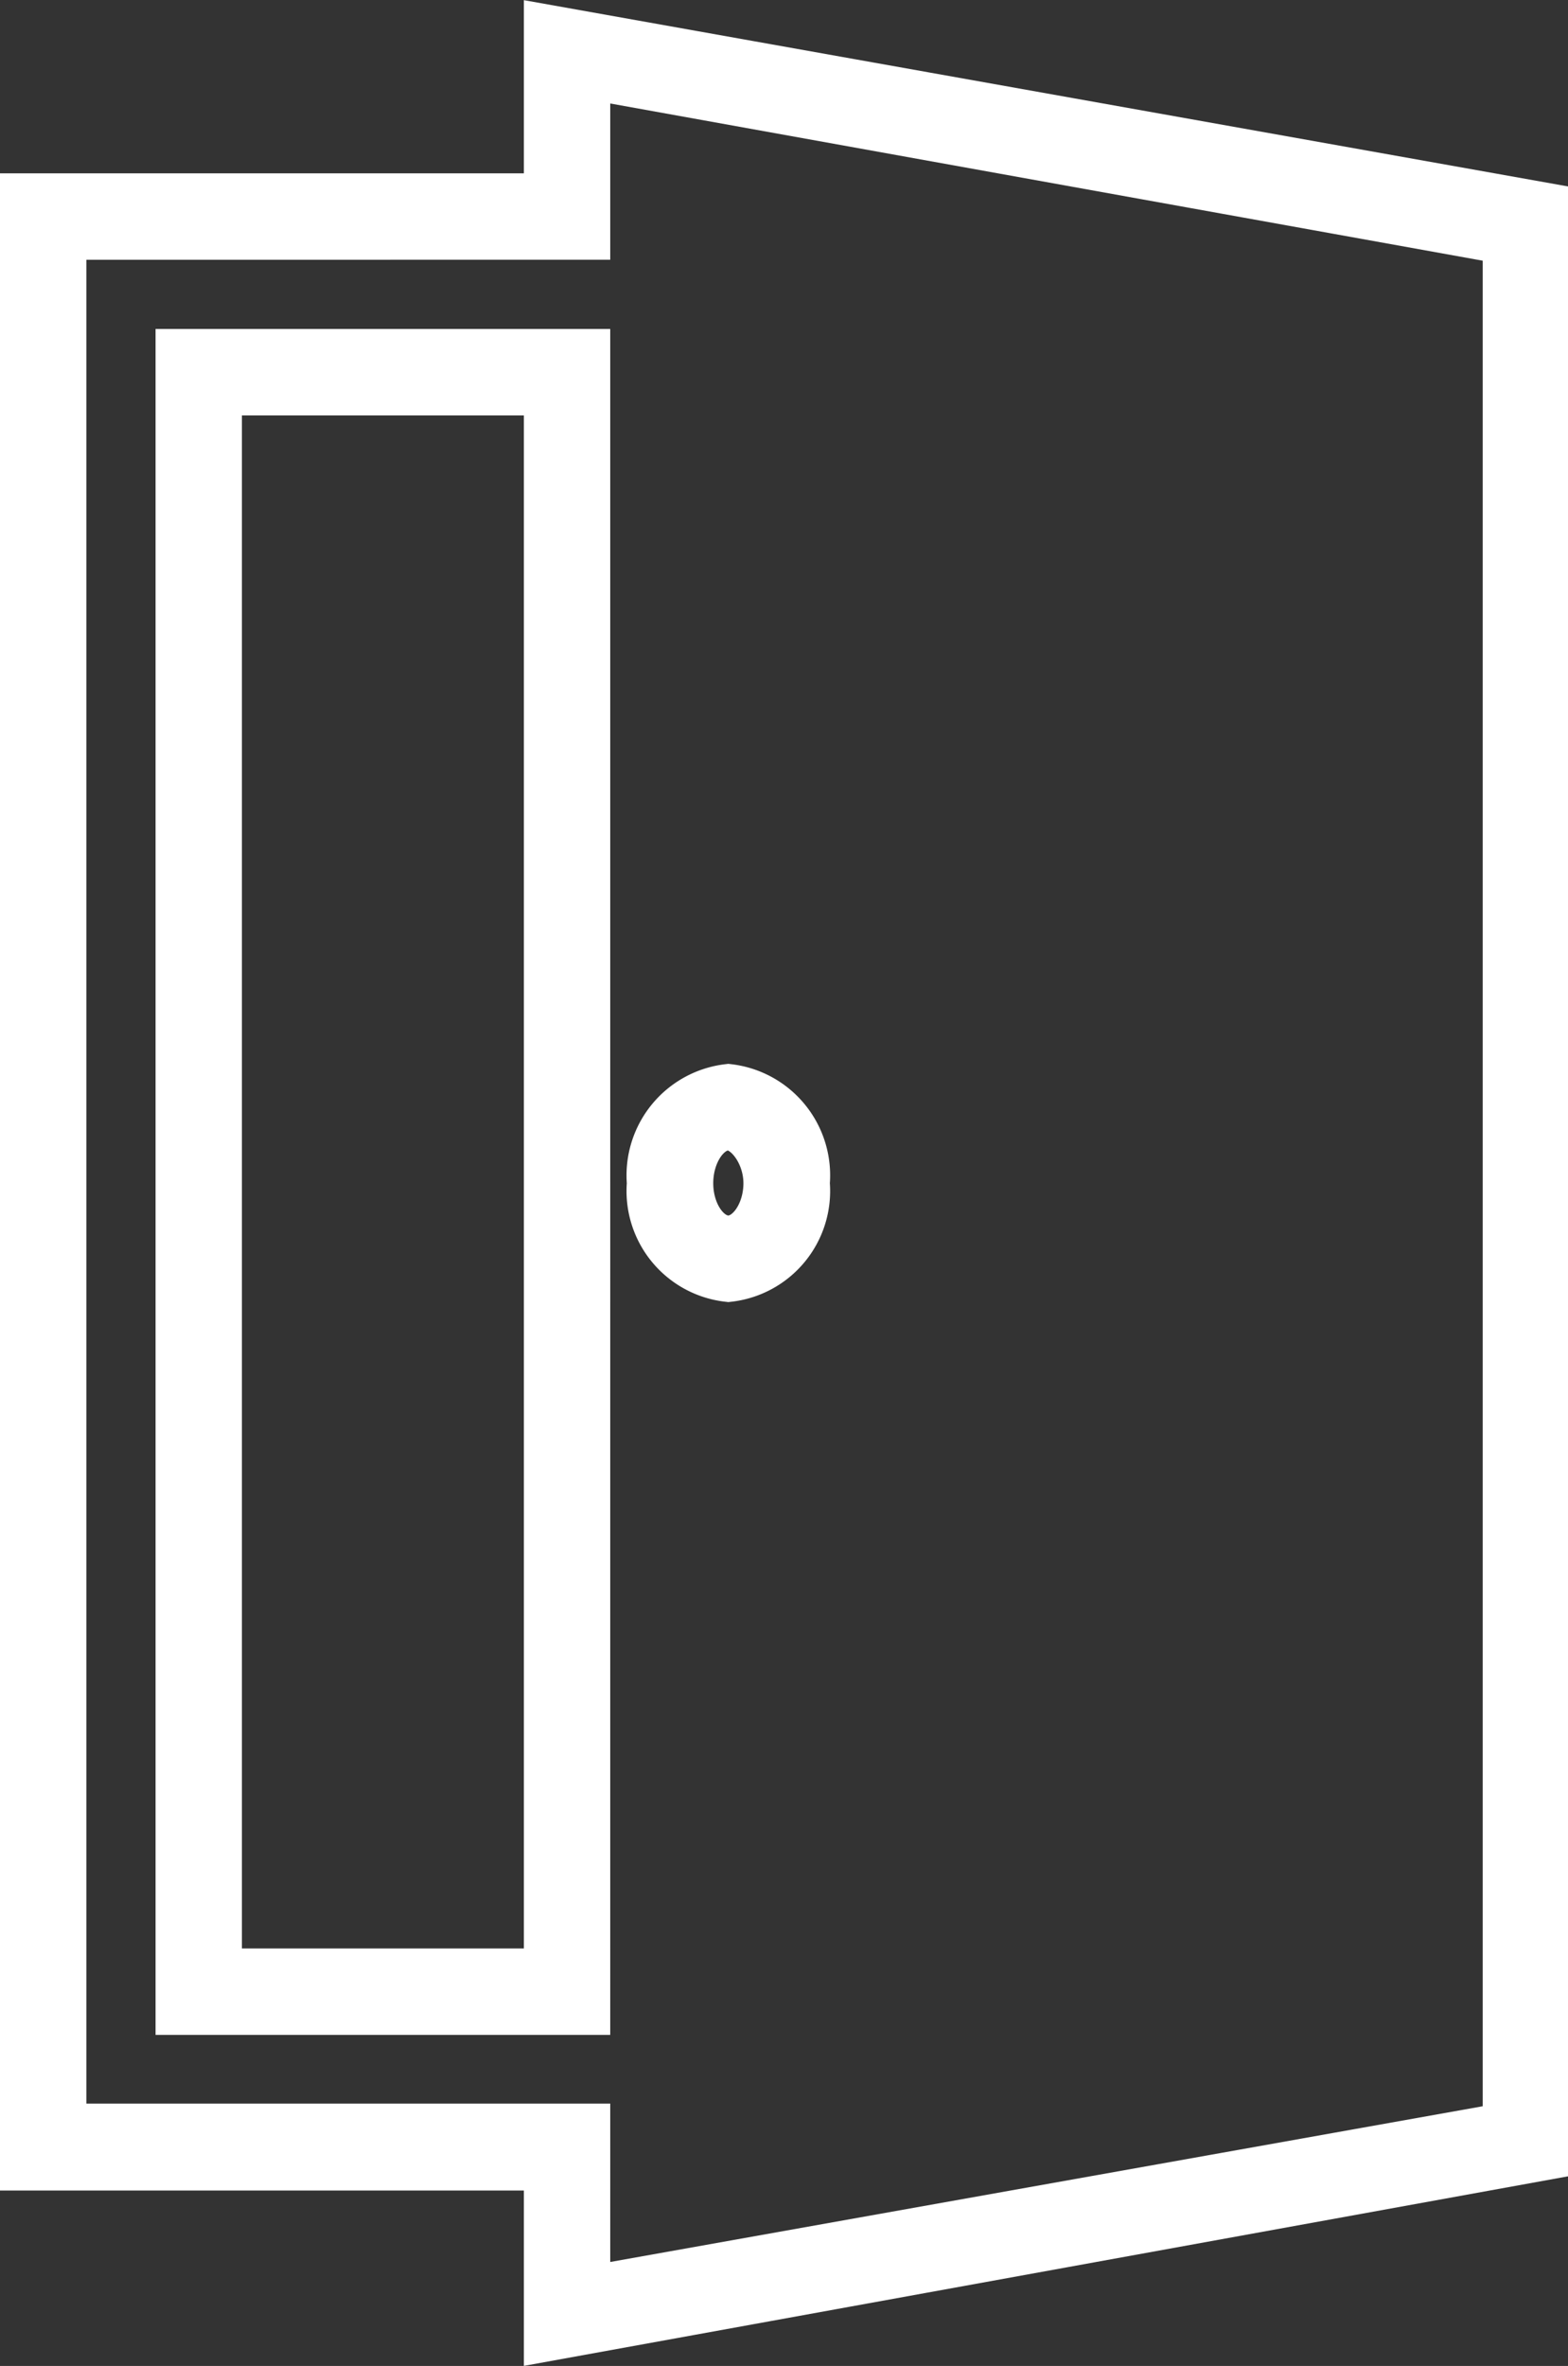 <svg xmlns="http://www.w3.org/2000/svg" viewBox="0 0 30.14 45.45"><rect x="0" y="0" width="30.14" height="45.45" fill="#333333" stroke="none"/><path d="M10.57 44.85v-3.27H.5V3.83h10.07V.6L29.64 4v37.39zm-9.41-3.94h10.07v3.14L29 40.88V4.59l-17.77-3.2v3.1H1.16zm10.07-2.32H3.49V6.82h7.74zm-7.08-.66h6.42V7.48H4.15zM14 24.51a1.64 1.64 0 0 1-1.45-1.78A1.65 1.65 0 0 1 14 20.94a1.65 1.65 0 0 1 1.45 1.79A1.64 1.64 0 0 1 14 24.51zm0-2.91c-.43 0-.79.52-.79 1.13s.36 1.12.79 1.12.79-.52.79-1.12-.41-1.13-.79-1.13z" fill="#fff" stroke="#fff" stroke-miterlimit="10"/></svg>